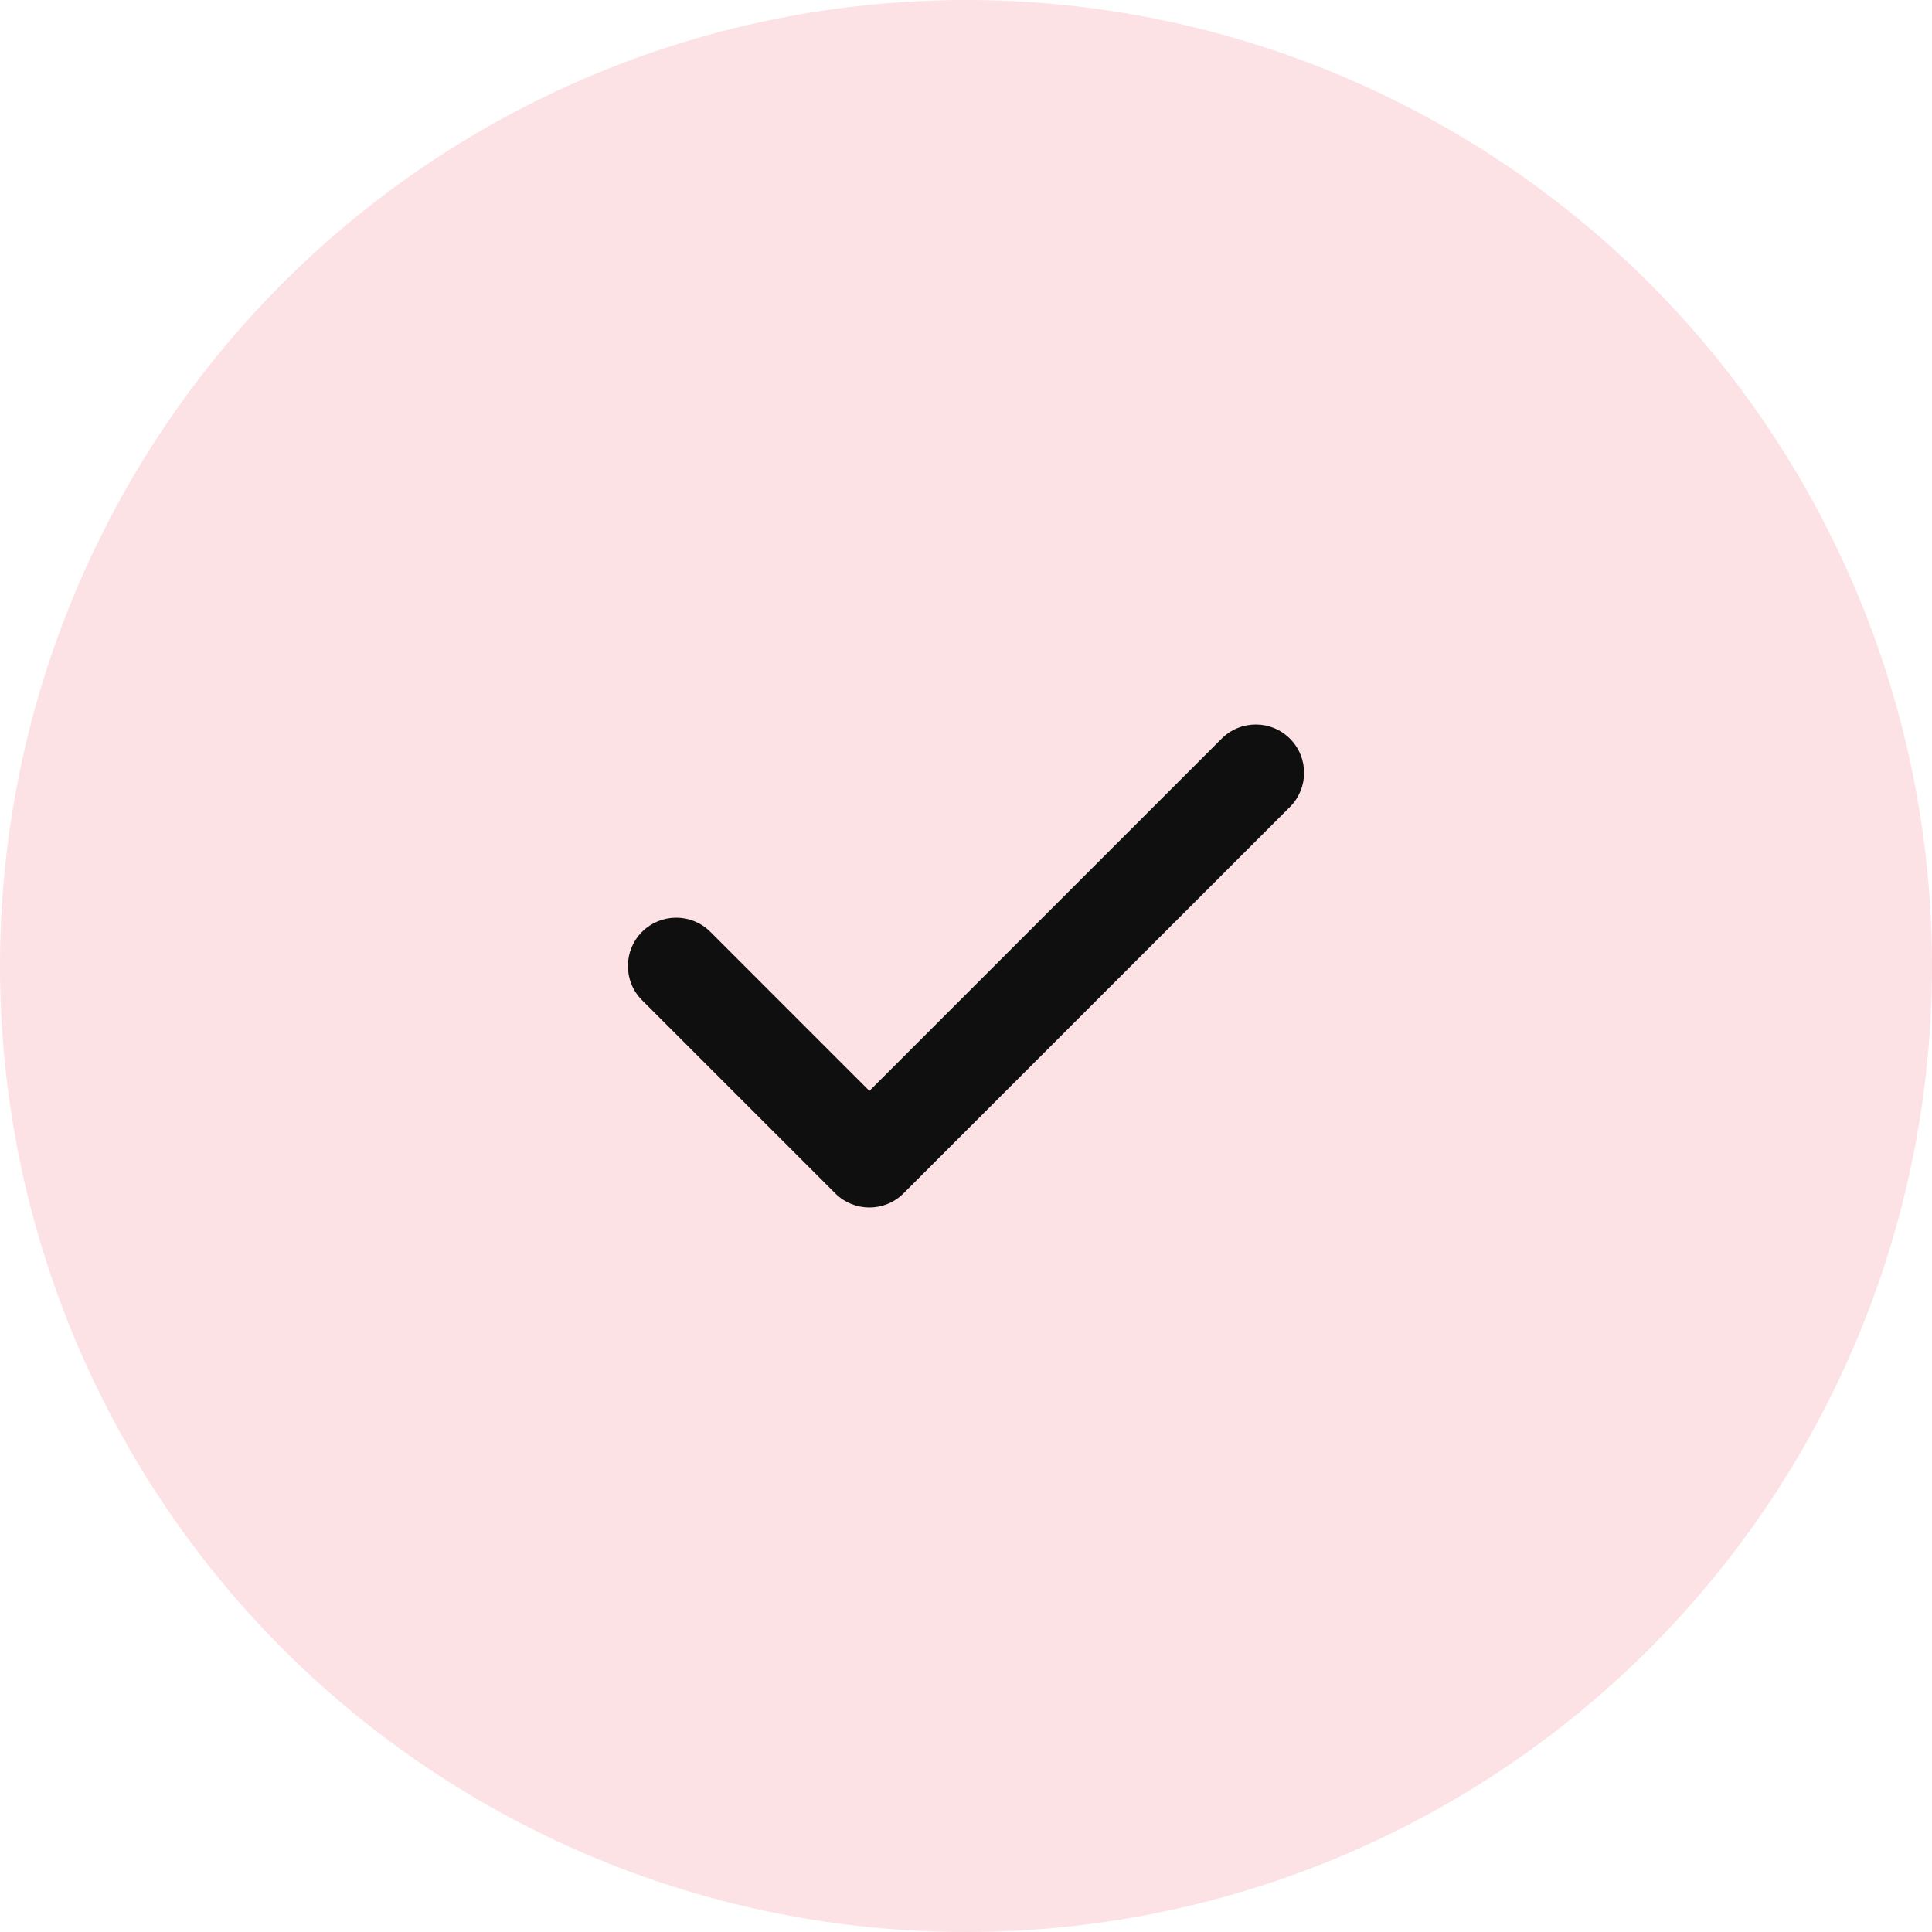<svg xmlns="http://www.w3.org/2000/svg" width="48" height="48" viewBox="0 0 48 48" fill="none"><circle cx="24" cy="24" r="24" fill="#FCE1E5"></circle><path fill-rule="evenodd" clip-rule="evenodd" d="M32.048 18.352C32.517 18.82 32.517 19.58 32.048 20.049L22.448 29.648C21.98 30.117 21.22 30.117 20.751 29.648L15.951 24.849C15.483 24.38 15.483 23.62 15.951 23.151C16.42 22.683 17.18 22.683 17.648 23.151L21.6 27.103L30.351 18.352C30.82 17.883 31.58 17.883 32.048 18.352Z" fill="#100F0F"></path></svg>